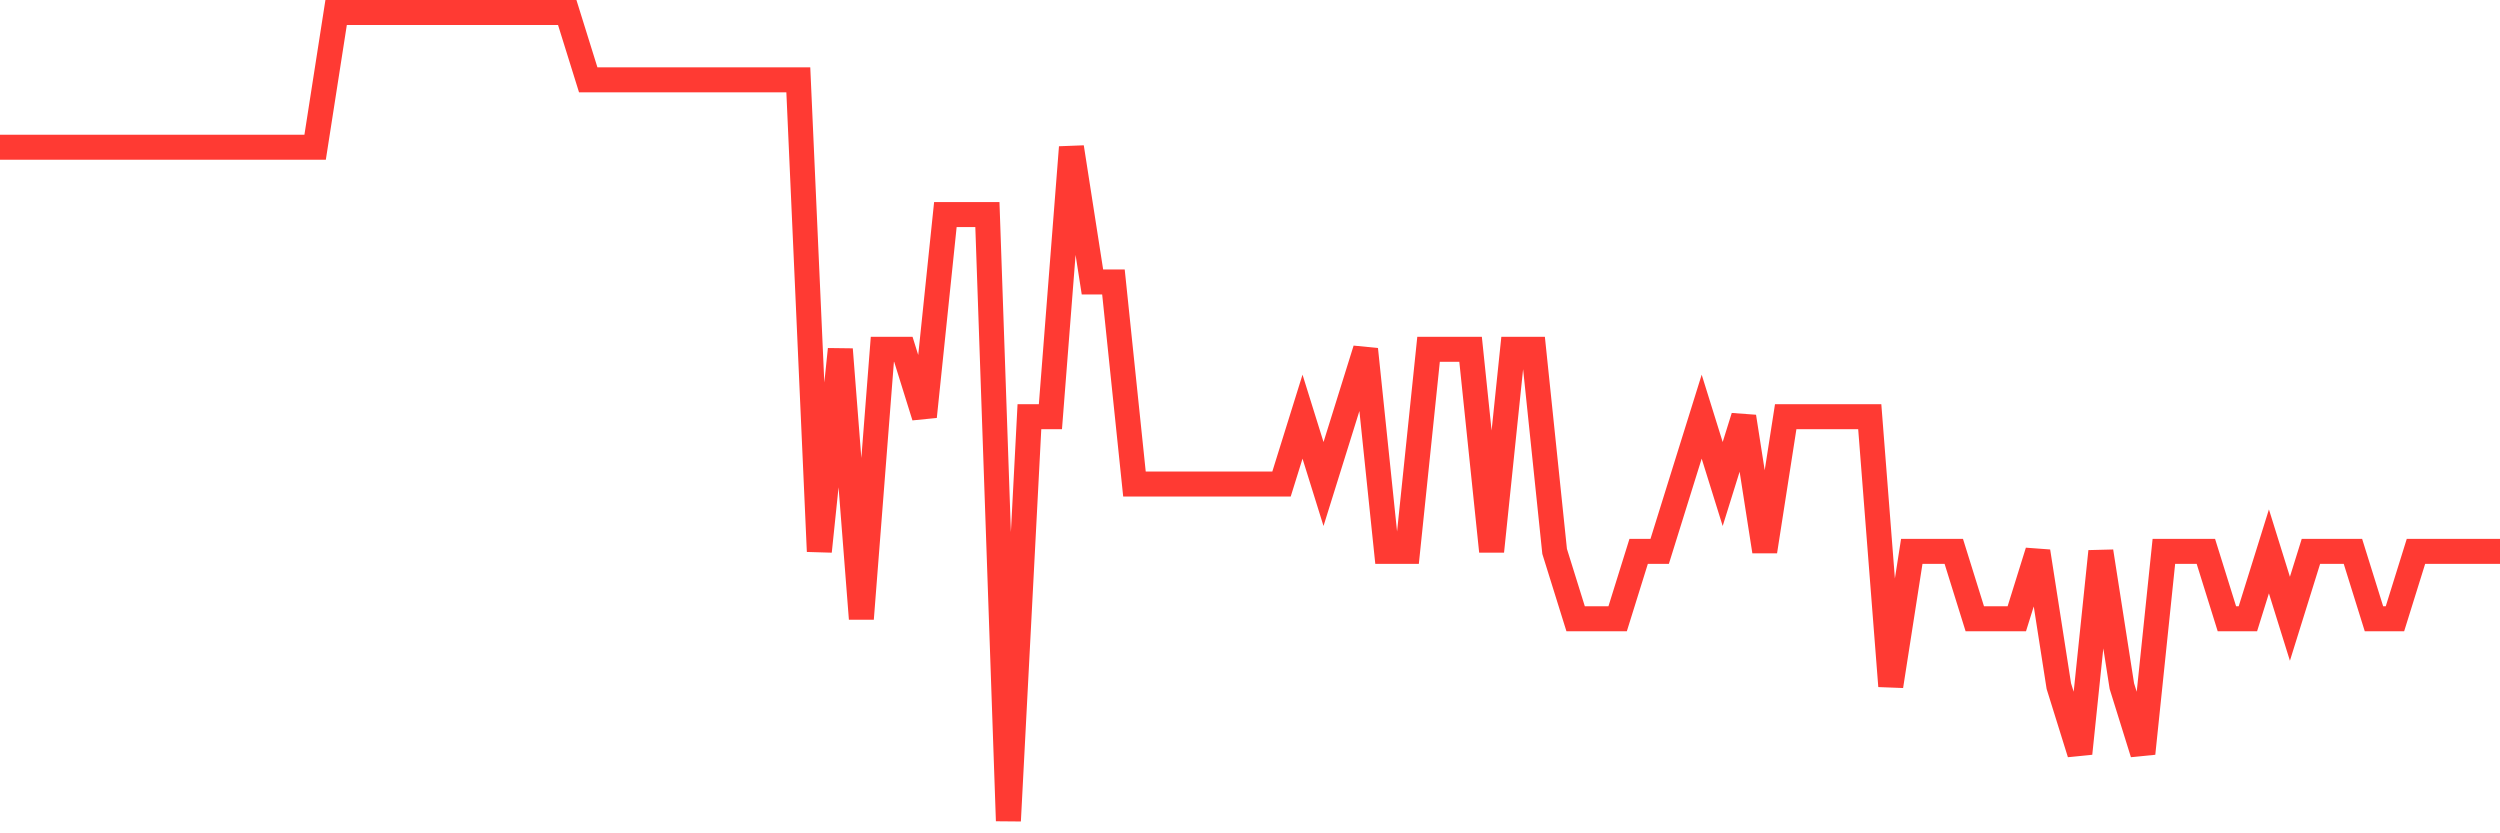 <svg
  xmlns="http://www.w3.org/2000/svg"
  xmlns:xlink="http://www.w3.org/1999/xlink"
  width="120"
  height="40"
  viewBox="0 0 120 40"
  preserveAspectRatio="none"
>
  <polyline
    points="0,7.067 1.008,7.067 2.017,7.067 3.025,7.067 4.034,7.067 5.042,7.067 6.05,7.067 7.059,7.067 8.067,7.067 9.076,7.067 10.084,7.067 11.092,7.067 12.101,7.067 13.109,7.067 14.118,7.067 15.126,7.067 16.134,0.6 17.143,0.6 18.151,0.6 19.16,0.6 20.168,0.6 21.176,0.6 22.185,0.6 23.193,0.6 24.202,0.6 25.21,0.6 26.218,0.6 27.227,0.6 28.235,3.833 29.244,3.833 30.252,3.833 31.261,3.833 32.269,3.833 33.277,3.833 34.286,3.833 35.294,3.833 36.303,3.833 37.311,3.833 38.319,3.833 39.328,26.467 40.336,16.767 41.345,29.7 42.353,16.767 43.361,16.767 44.37,20 45.378,10.3 46.387,10.3 47.395,10.3 48.403,39.4 49.412,20 50.42,20 51.429,7.067 52.437,13.533 53.445,13.533 54.454,23.233 55.462,23.233 56.471,23.233 57.479,23.233 58.487,23.233 59.496,23.233 60.504,23.233 61.513,23.233 62.521,20 63.529,23.233 64.538,20 65.546,16.767 66.555,26.467 67.563,26.467 68.571,16.767 69.58,16.767 70.588,16.767 71.597,26.467 72.605,16.767 73.613,16.767 74.622,26.467 75.63,29.7 76.639,29.7 77.647,29.7 78.655,26.467 79.664,26.467 80.672,23.233 81.681,20 82.689,23.233 83.697,20 84.706,26.467 85.714,20 86.723,20 87.731,20 88.739,20 89.748,20 90.756,32.933 91.765,26.467 92.773,26.467 93.782,26.467 94.79,29.7 95.798,29.7 96.807,29.7 97.815,26.467 98.824,32.933 99.832,36.167 100.84,26.467 101.849,32.933 102.857,36.167 103.866,26.467 104.874,26.467 105.882,26.467 106.891,29.7 107.899,29.7 108.908,26.467 109.916,29.7 110.924,26.467 111.933,26.467 112.941,26.467 113.95,29.7 114.958,29.7 115.966,26.467 116.975,26.467 117.983,26.467 118.992,26.467 120,26.467"
    fill="none"
    stroke="#ff3a33"
    stroke-width="1.2"
  >
  </polyline>
</svg>